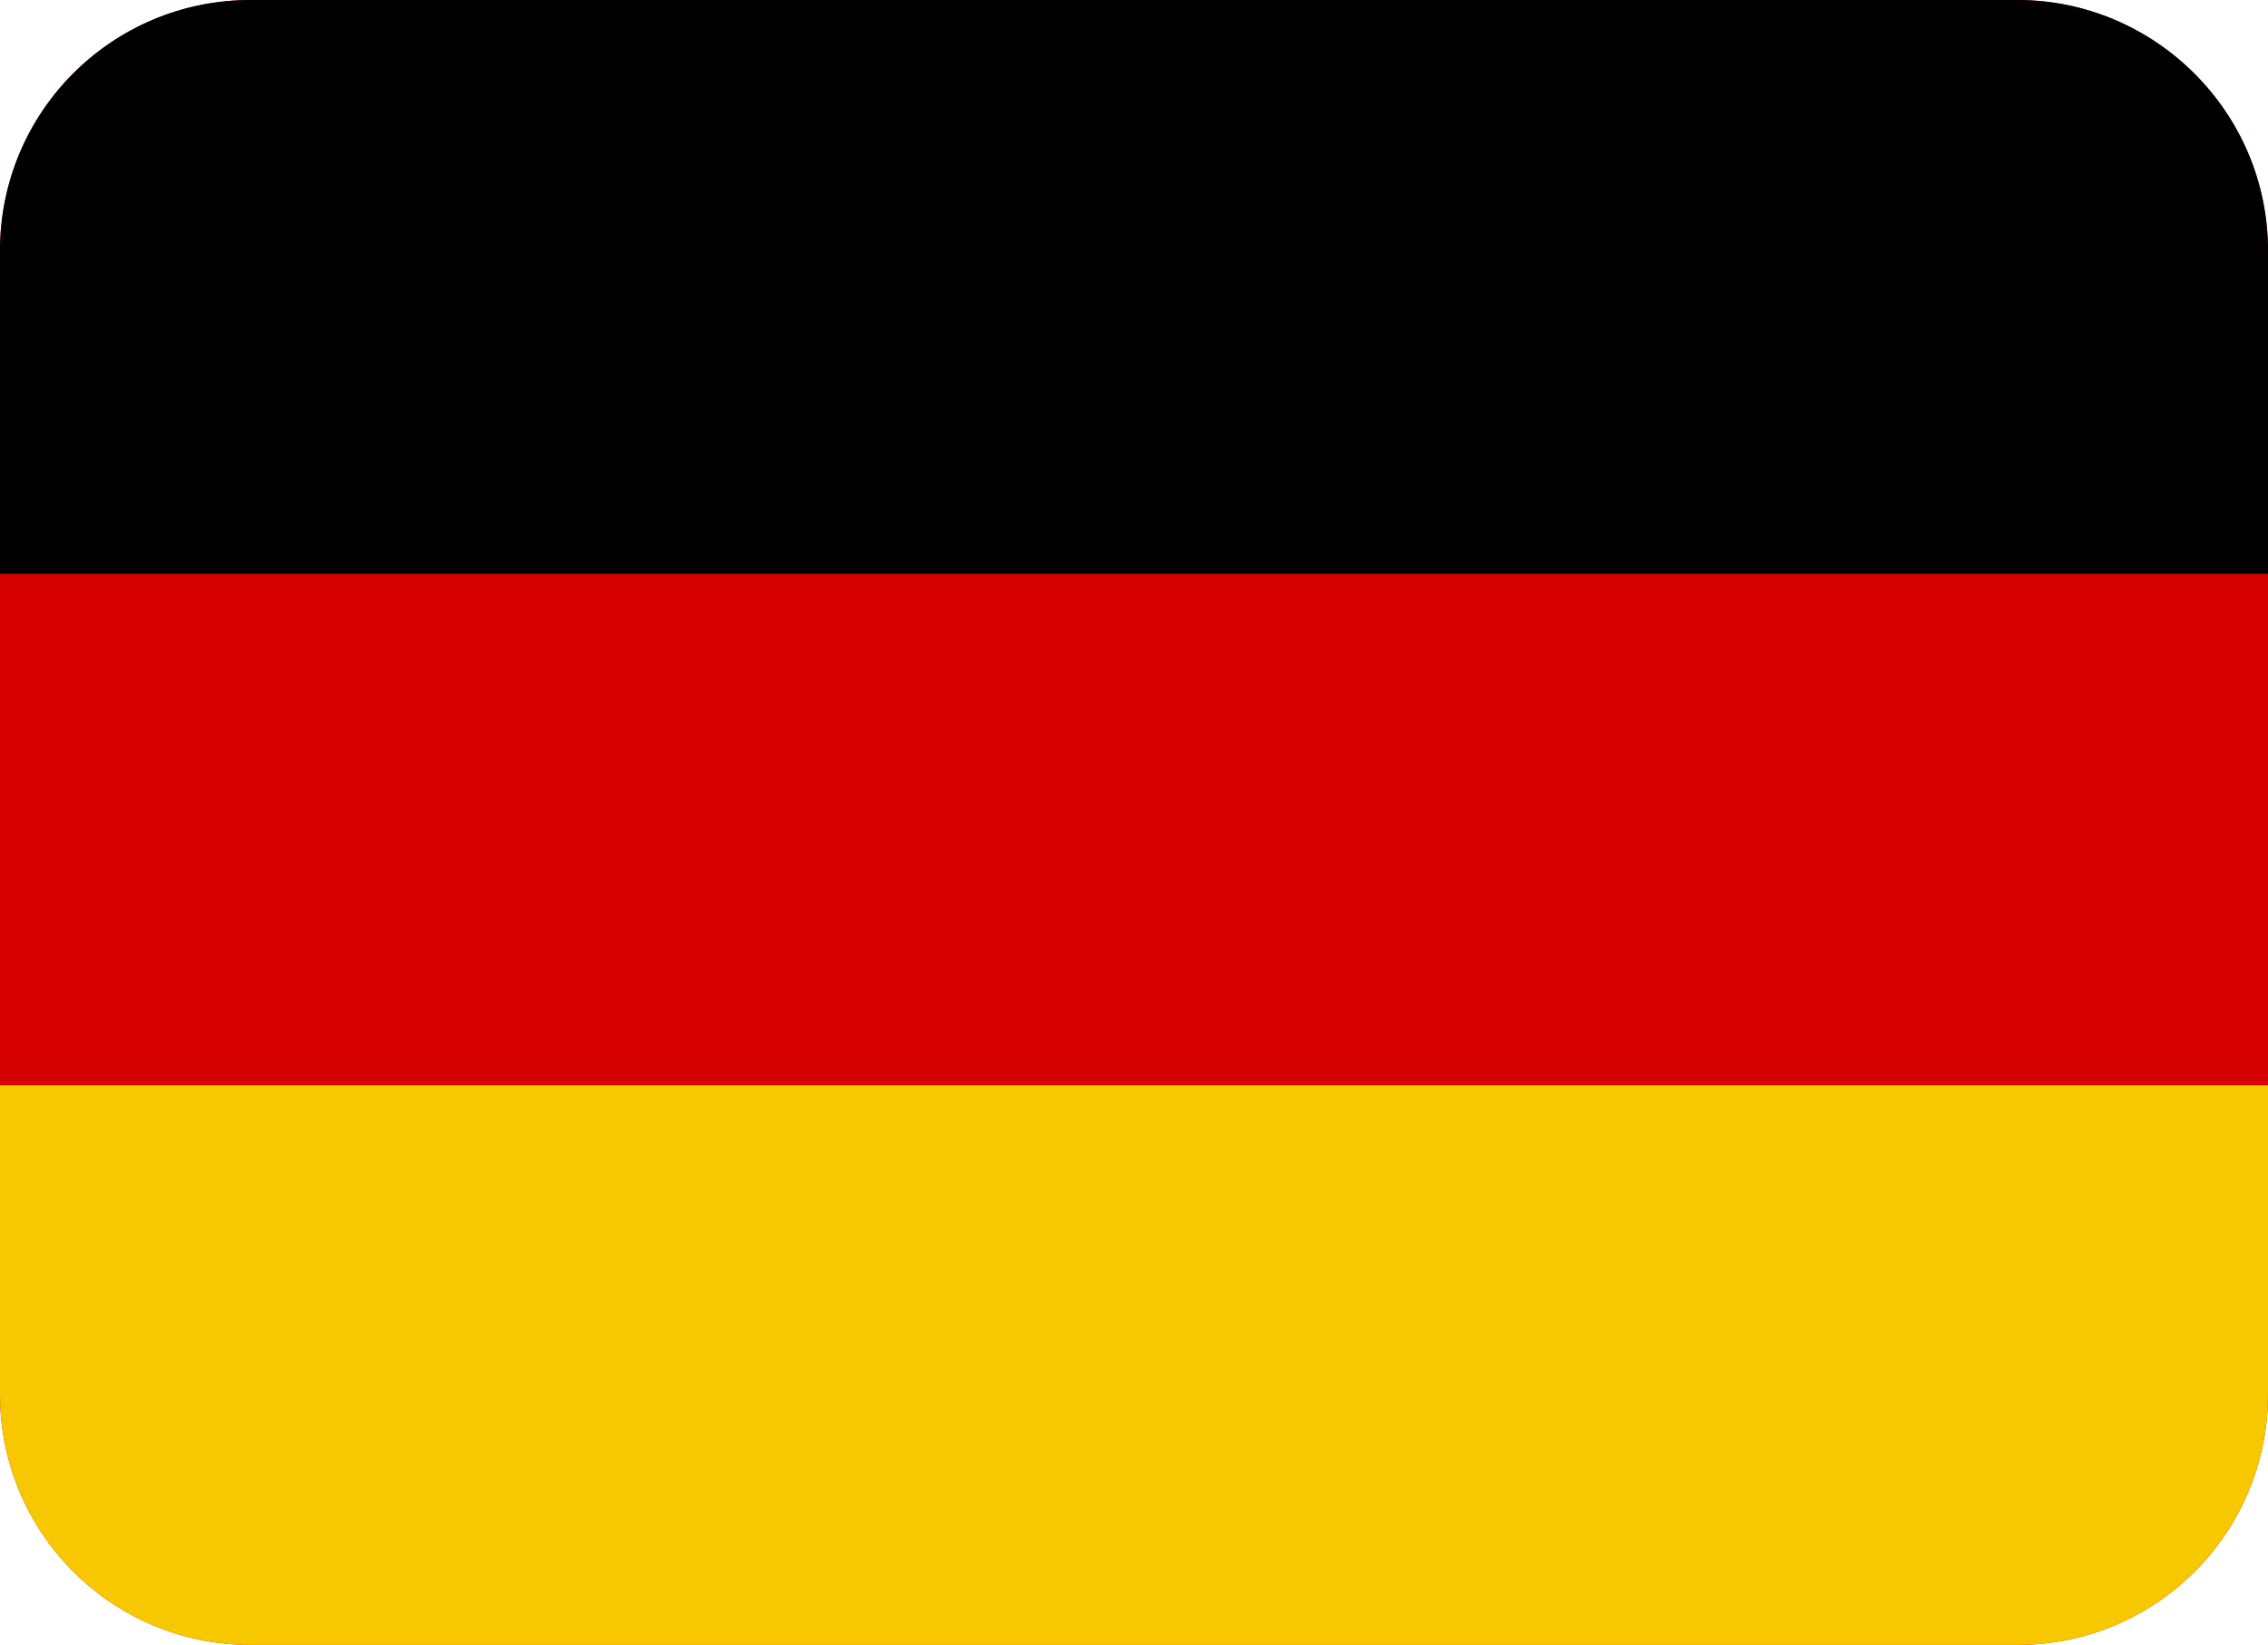 <?xml version="1.0" encoding="utf-8"?>
<!-- Generator: Adobe Illustrator 27.3.1, SVG Export Plug-In . SVG Version: 6.00 Build 0)  -->
<svg version="1.1" id="Layer_1" xmlns="http://www.w3.org/2000/svg" xmlns:xlink="http://www.w3.org/1999/xlink" x="0px" y="0px"
	 viewBox="0 0 160.1 116.1" style="enable-background:new 0 0 160.1 116.1;" xml:space="preserve">
<style type="text/css">
	.st0{fill:#D60000;}
	.st1{fill:#F7C800;}
</style>
<g id="katman_2_00000071538954202205795770000015669185496723097233_">
	<g id="katman_1-2">
		<path class="st0" d="M160.1,17.7L160.1,17.7v80.7c0,9.8-7.9,17.7-17.7,17.7H17.7C7.9,116.1,0,108.2,0,98.4V17.7
			C0,7.9,7.9,0,17.7,0h124.7C152.1,0,160.1,7.9,160.1,17.7z"/>
		<path d="M160.1,17.7L160.1,17.7v22.8H0V17.7C0,7.9,7.9,0,17.7,0h124.7C152.1,0,160.1,7.9,160.1,17.7z"/>
		<path class="st1" d="M160.1,76.6v21.8c0,9.8-7.9,17.7-17.7,17.7H17.7C7.9,116.1,0,108.2,0,98.4V76.6H160.1z"/>
	</g>
</g>
</svg>
